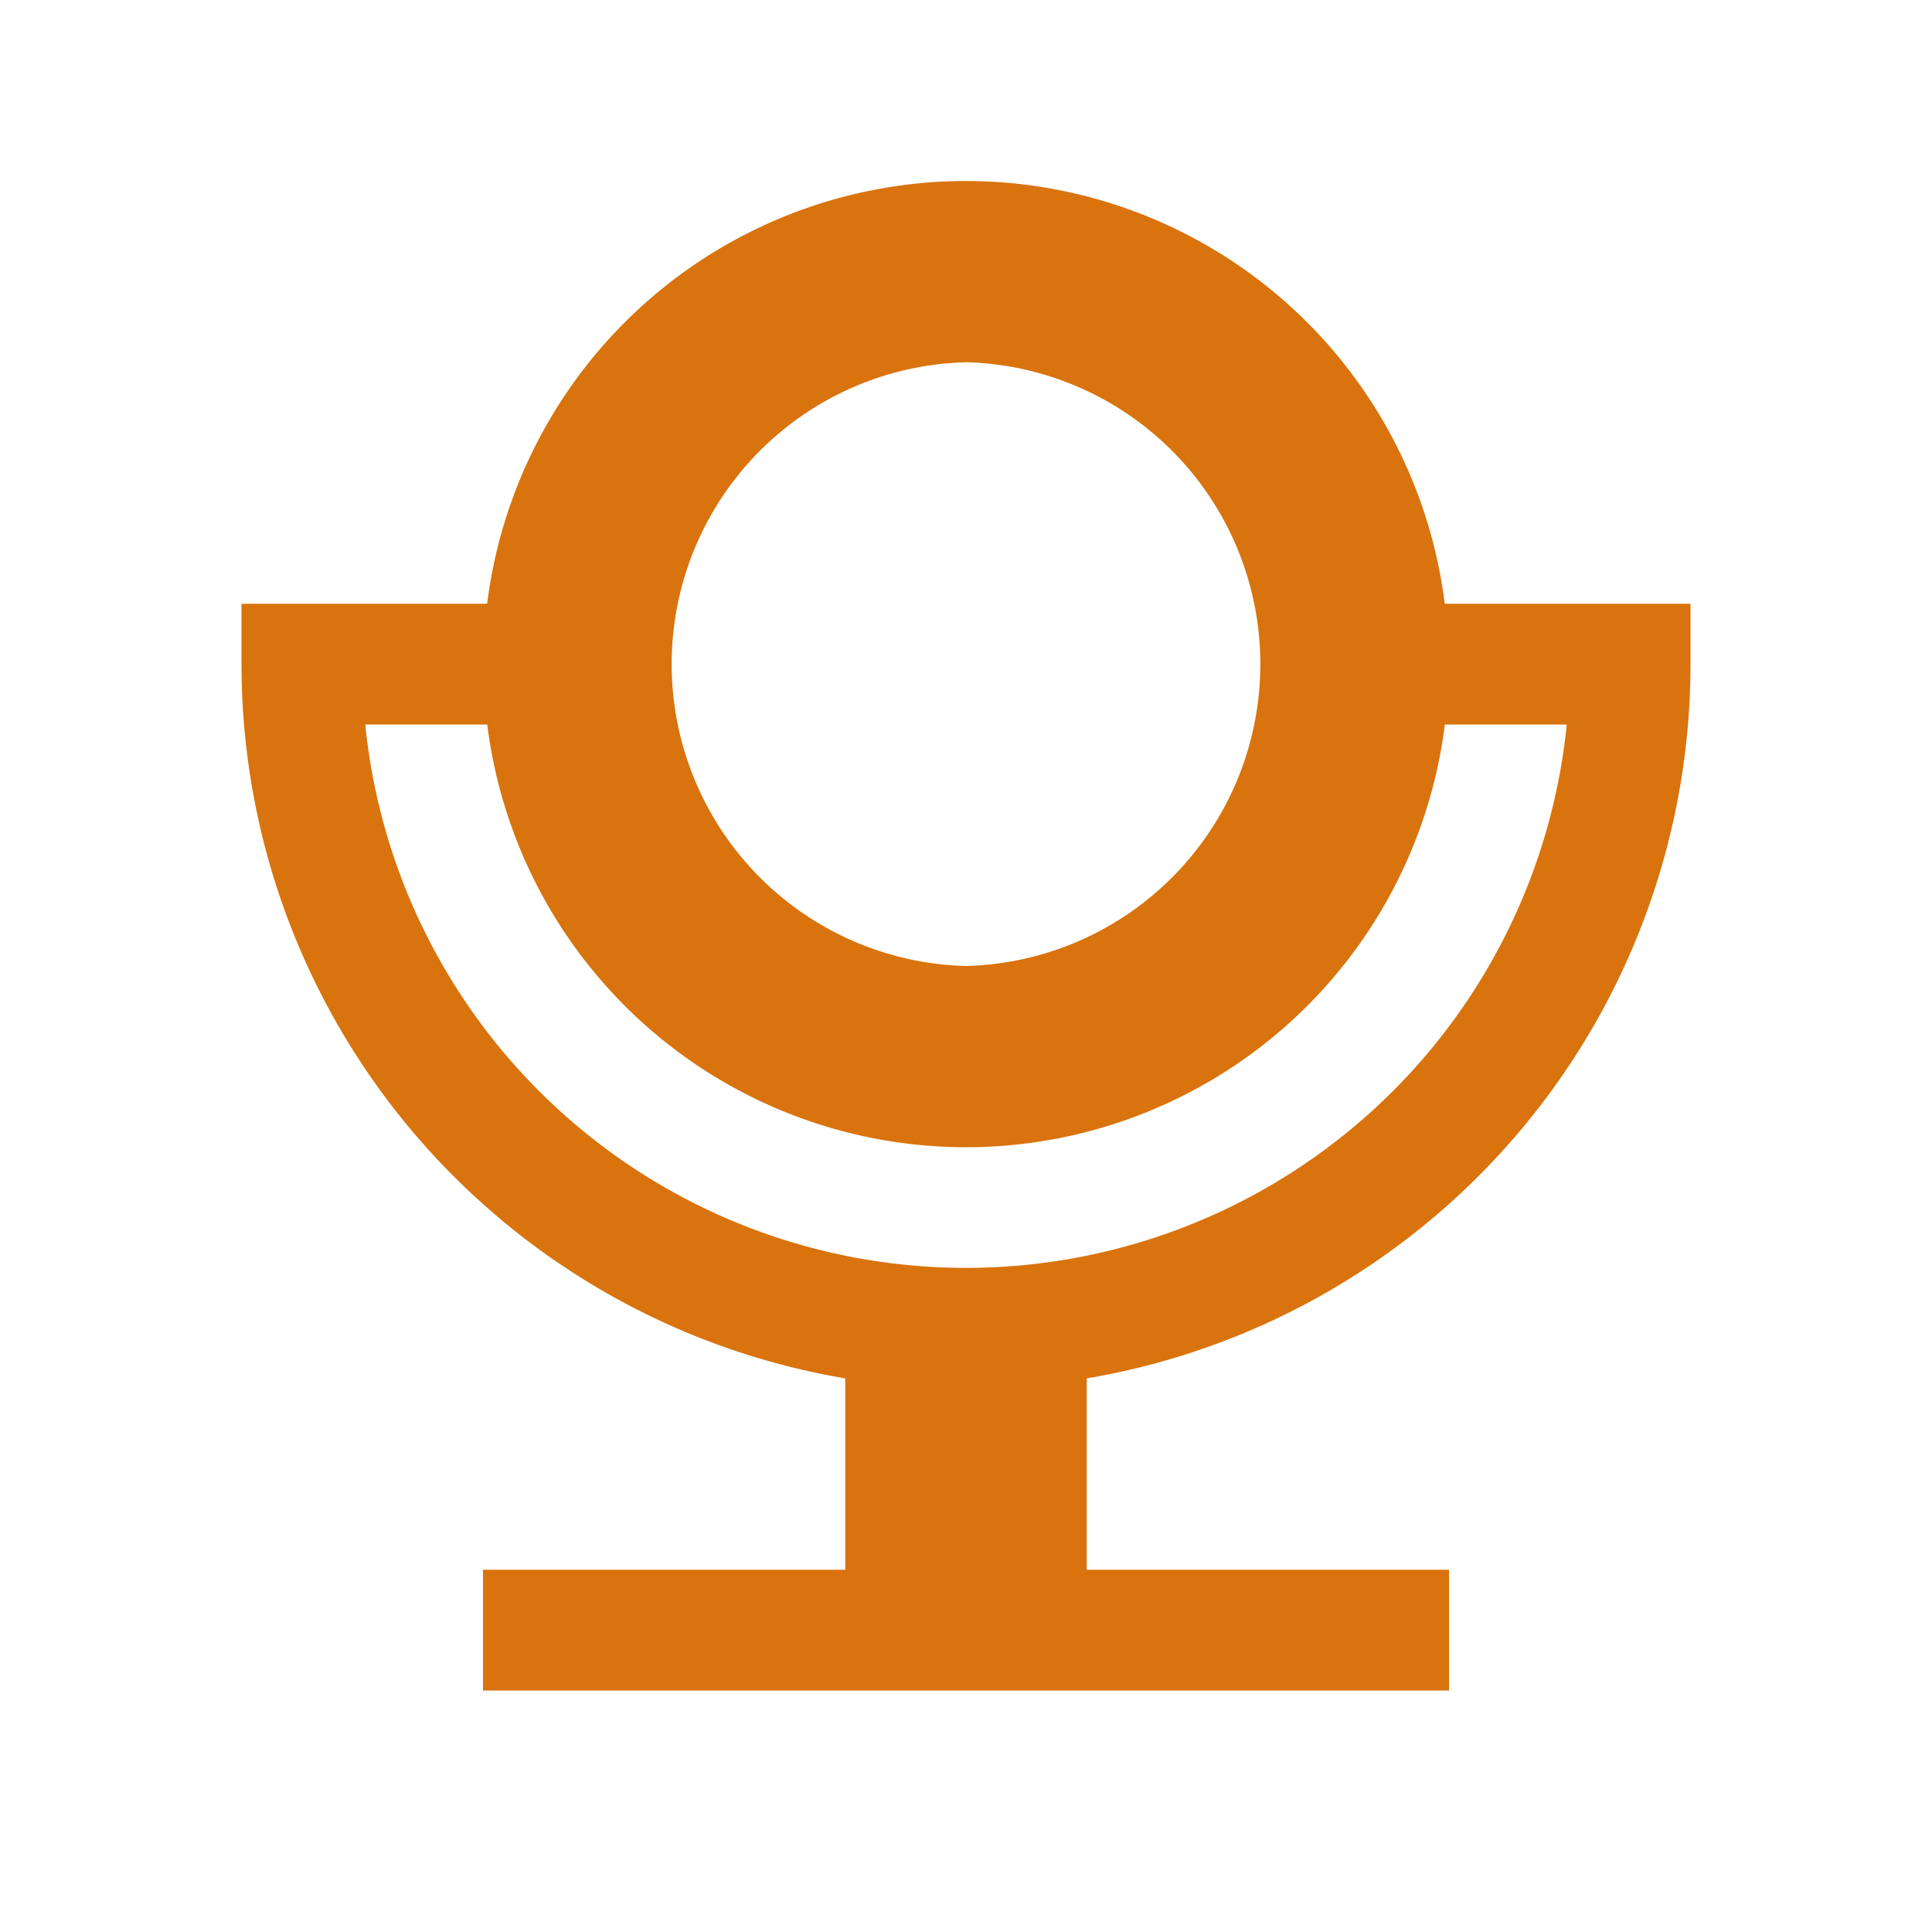 <svg xmlns="http://www.w3.org/2000/svg" viewBox="0 0 20 20" fill="#d9730d"><path d="M14.956 6.25a4.995 4.995 0 0 0-9.913 0H2.5v.625a7.5 7.5 0 0 0 6.25 7.394v1.981H5v1.25h10v-1.25h-3.75v-1.981a7.5 7.5 0 0 0 6.25-7.394V6.25zM10 3.75A3.126 3.126 0 0 1 10 10a3.126 3.126 0 0 1 0-6.25m0 9.375A6.25 6.25 0 0 1 3.781 7.5h1.263a4.995 4.995 0 0 0 9.913 0h1.262A6.25 6.25 0 0 1 10 13.125" fill="#d9730d"></path></svg>